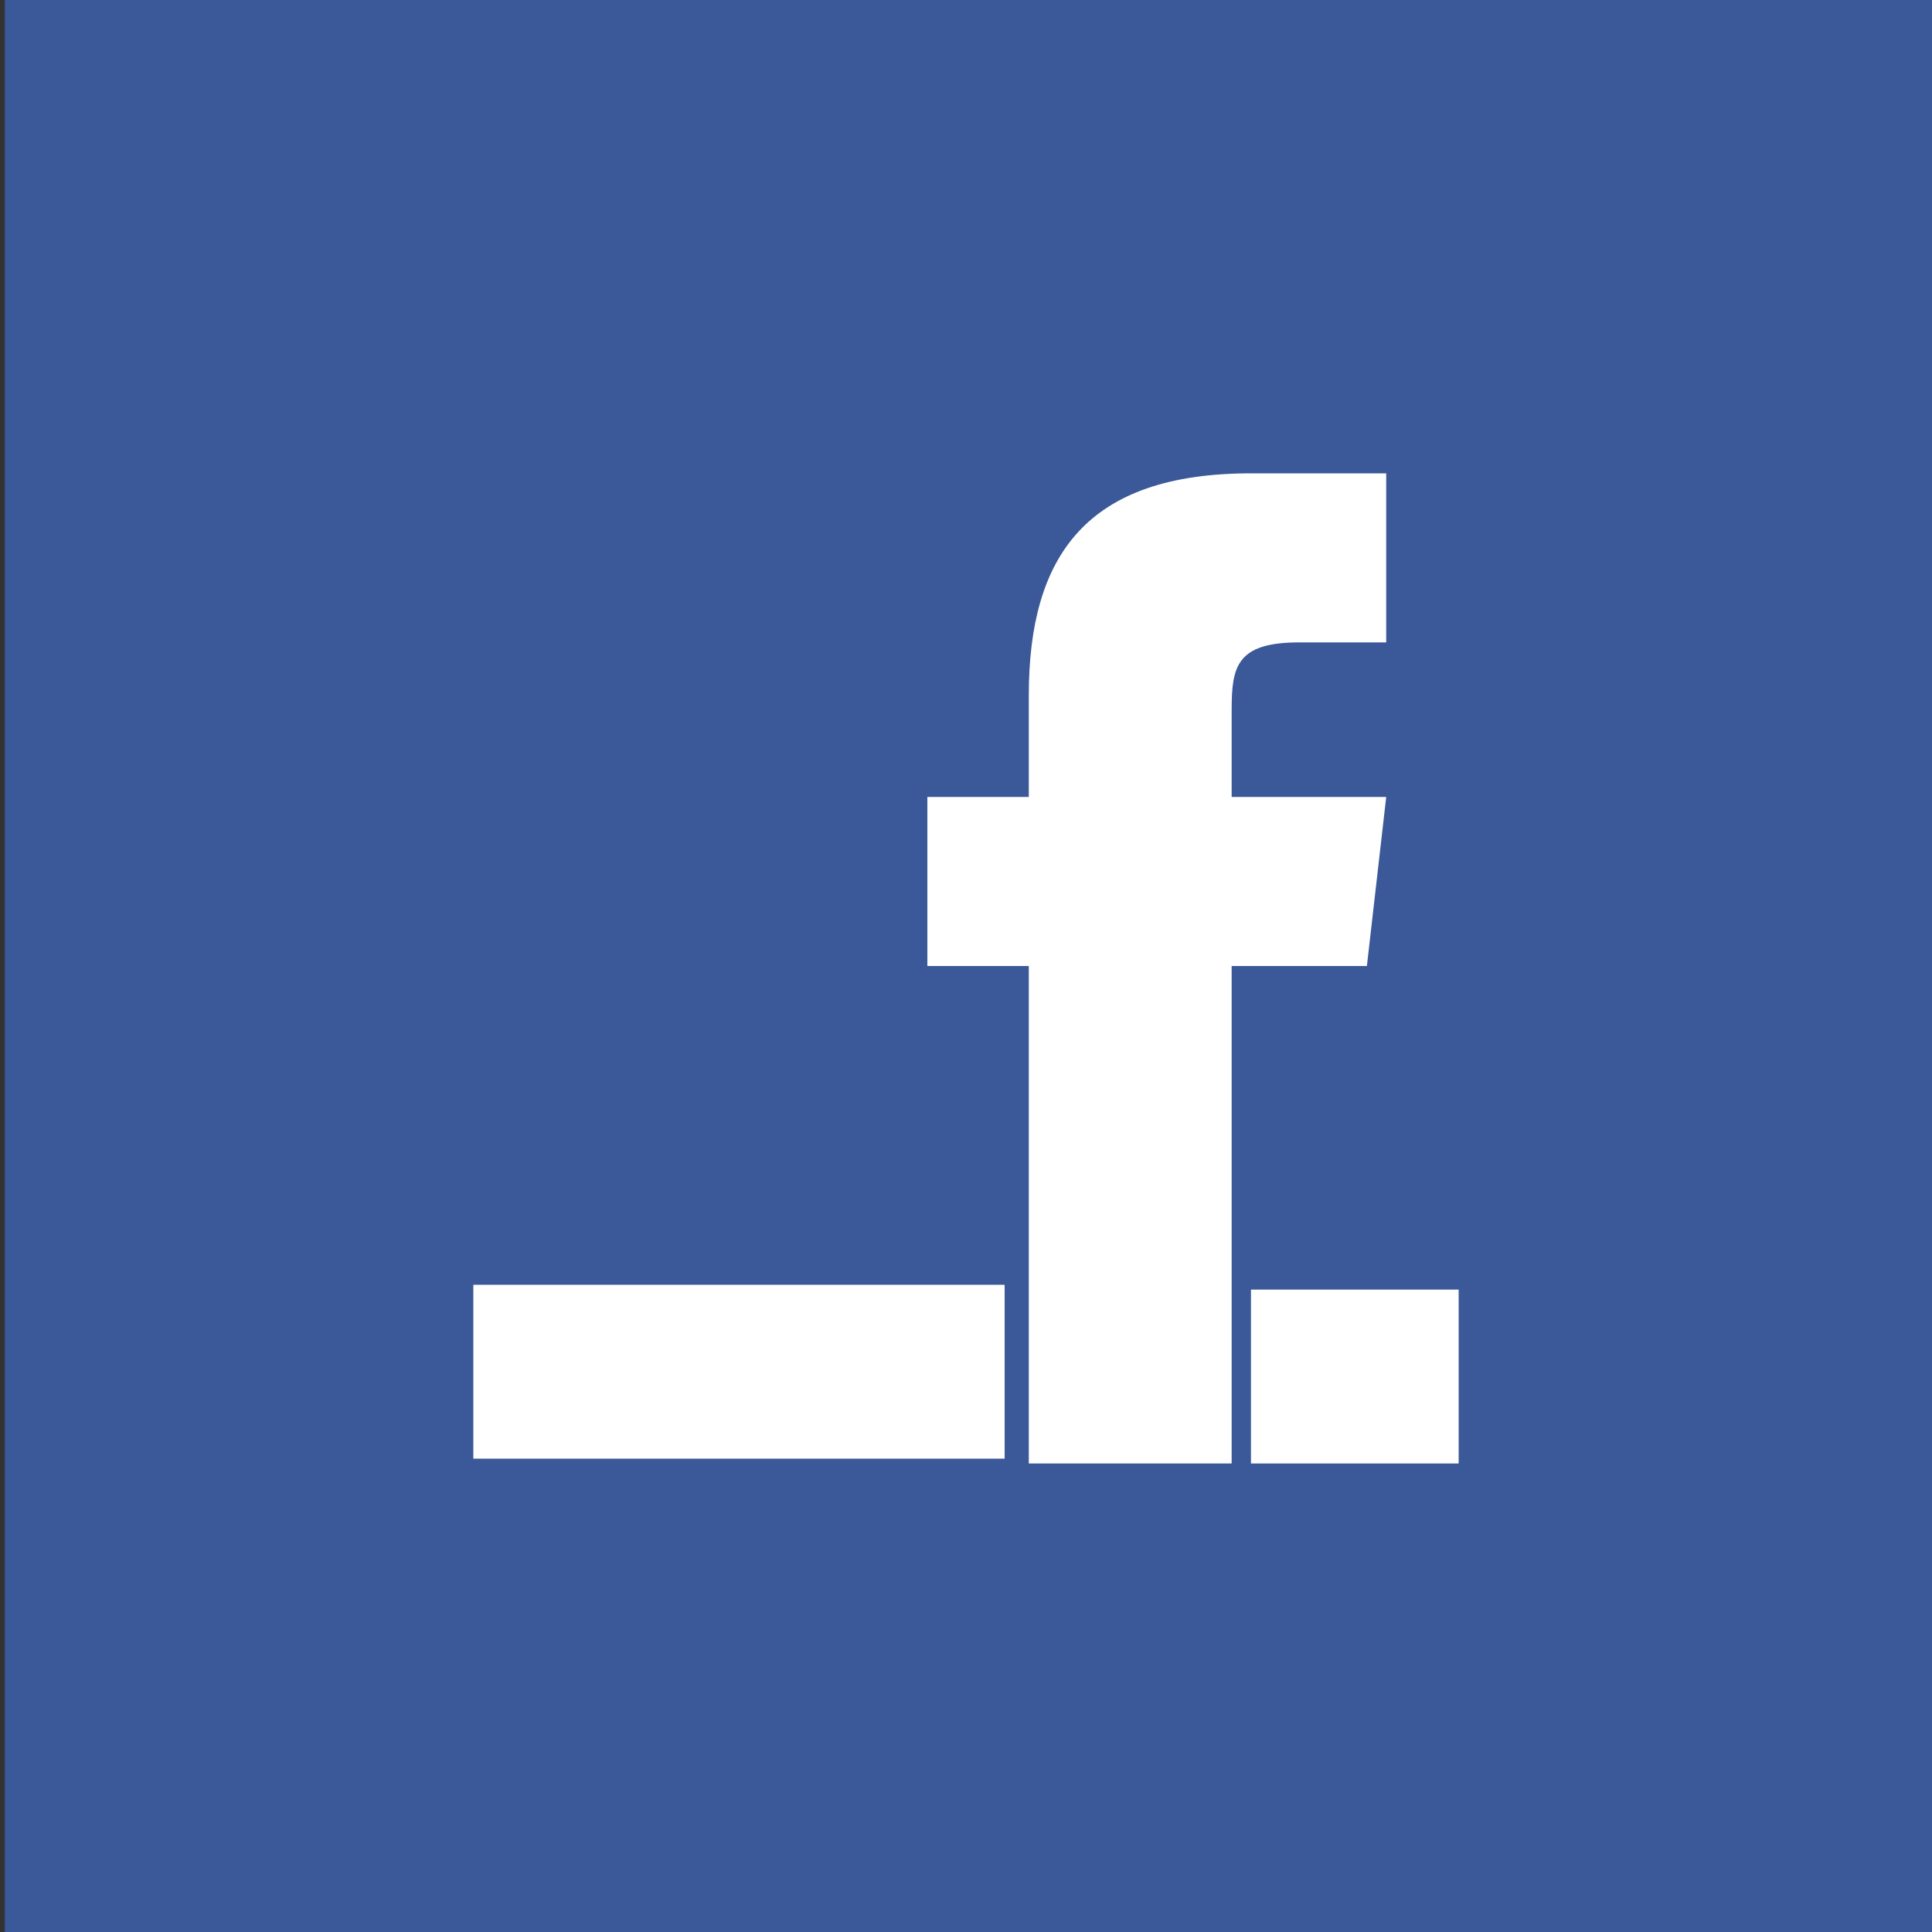 <?xml version="1.0" encoding="utf-8"?>
<!-- Generator: Adobe Illustrator 21.0.0, SVG Export Plug-In . SVG Version: 6.00 Build 0)  -->
<svg version="1.1" id="Ebene_1" xmlns="http://www.w3.org/2000/svg" xmlns:xlink="http://www.w3.org/1999/xlink" x="0px" y="0px"
	 width="40px" height="40px" viewBox="0 0 40 40" style="enable-background:new 0 0 40 40;" xml:space="preserve">
<rect x="0" y="0" width="40" height="40" fill="#333333" stroke="none"/>
<style type="text/css">
	.st0{fill:#3B5998;}
	.st1{fill:#FFFFFF;}
</style>
<rect x="0.1" y="0" class="st0" width="39.9" height="40"/>
<g>
	<rect x="9.8" y="26.6" class="st1" width="11" height="3.6"/>
	<g>
		<path class="st1" d="M25.5,30.3h-4.2V20h-2.1v-3.5h2.1v-2.1c0-2.9,1.2-4.6,4.6-4.6h2.8v3.5h-1.8c-1.3,0-1.4,0.5-1.4,1.4v1.8h3.2
			L28.3,20h-2.8V30.3z"/>
	</g>
	<rect x="25.9" y="26.7" class="st1" width="4.3" height="3.6"/>
</g>
</svg>
